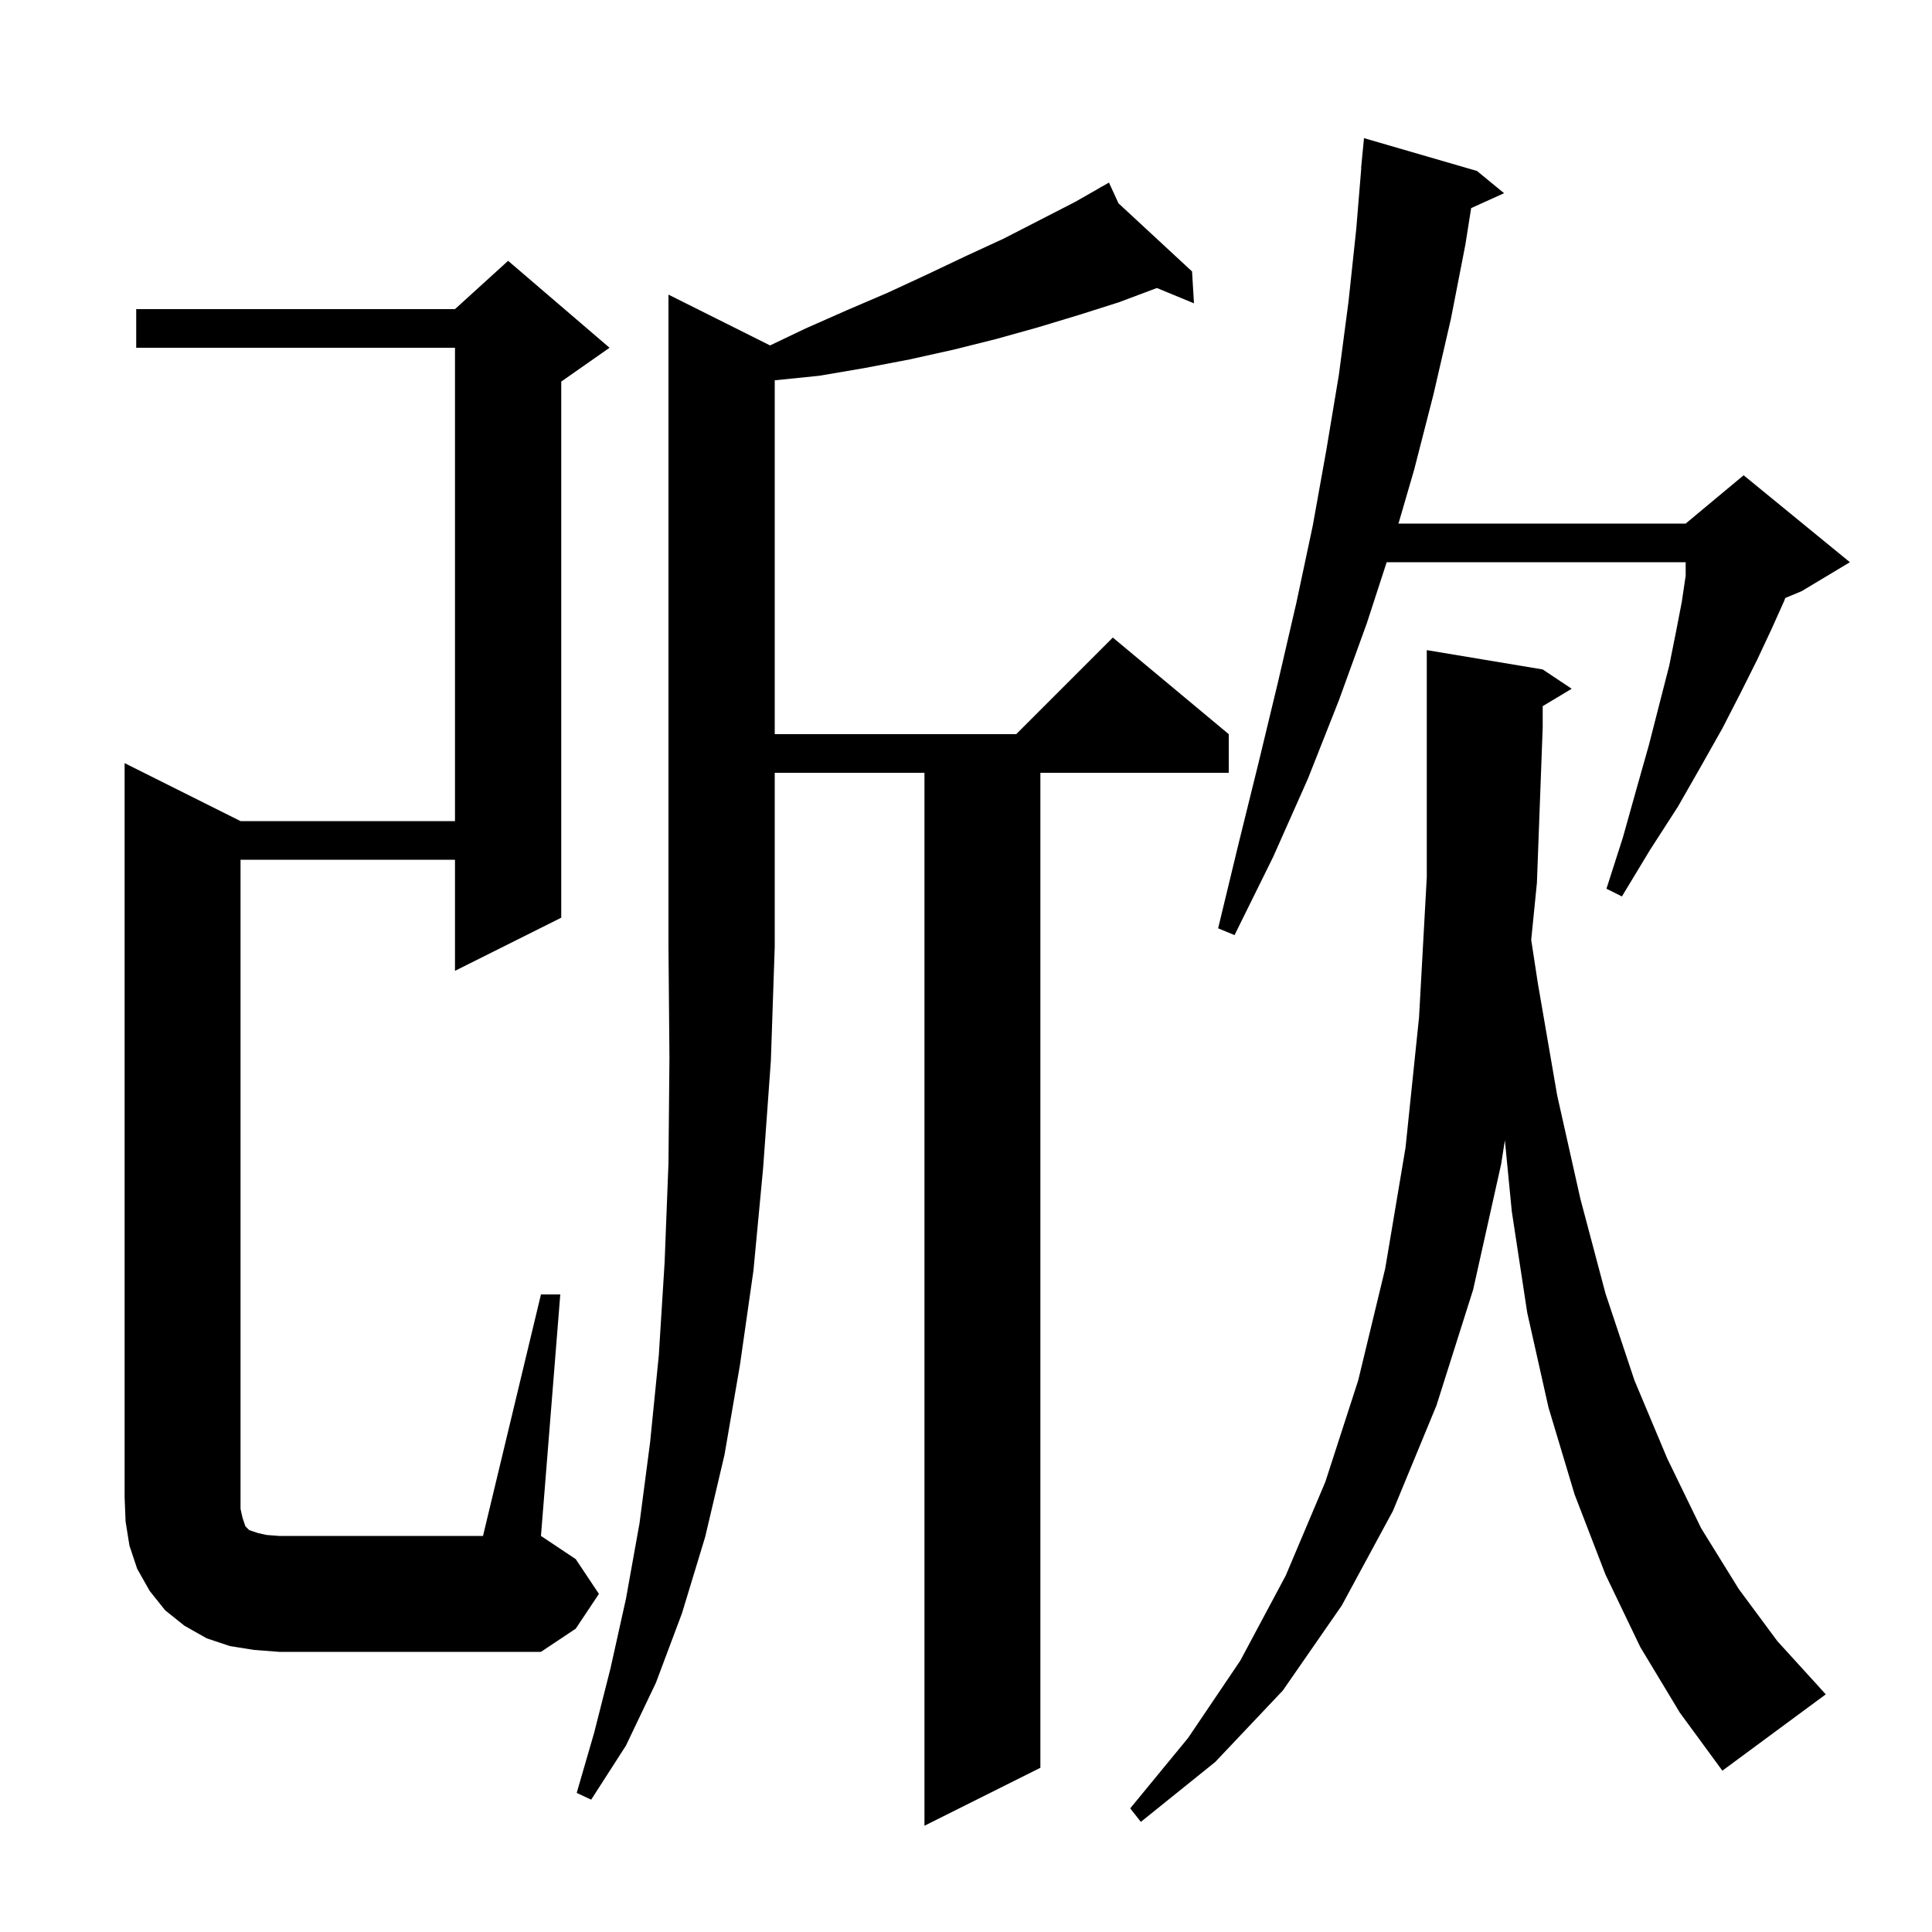 <svg xmlns="http://www.w3.org/2000/svg" xmlns:xlink="http://www.w3.org/1999/xlink" version="1.1" baseProfile="full" viewBox="0 0 200 200" width="200" height="200"><g fill="currentColor"><path d="M 169.8 170.5 L 166.2 163.0 L 163.0 154.7 L 160.3 145.7 L 158.1 135.9 L 156.5 125.4 L 155.784 118.041 L 155.4 120.5 L 152.5 133.5 L 148.7 145.5 L 144.2 156.4 L 138.9 166.2 L 132.8 175.0 L 125.8 182.4 L 118.1 188.6 L 117.0 187.2 L 123.0 179.9 L 128.4 171.9 L 133.1 163.1 L 137.2 153.4 L 140.6 142.9 L 143.4 131.3 L 145.5 118.8 L 146.9 105.3 L 147.7 90.8 L 147.7 67.3 L 159.7 69.3 L 162.7 71.3 L 159.7 73.1 L 159.7 75.3 L 159.1 91.4 L 158.51 97.298 L 159.2 101.8 L 161.2 113.4 L 163.6 124.1 L 166.2 133.9 L 169.2 142.9 L 172.6 151.0 L 176.1 158.2 L 180.0 164.5 L 184.0 169.9 L 188.1 174.4 L 189.0 175.4 L 178.3 183.3 L 173.9 177.3 Z M 79.716 35.758 L 83.4 34.0 L 87.7 32.1 L 91.9 30.3 L 96.0 28.4 L 100.0 26.5 L 103.9 24.7 L 111.3 20.9 L 113.949 19.387 L 113.9 19.3 L 113.976 19.371 L 114.8 18.9 L 115.784 21.045 L 123.4 28.1 L 123.6 31.4 L 119.76 29.815 L 115.8 31.3 L 111.7 32.6 L 107.4 33.9 L 103.1 35.1 L 98.7 36.2 L 94.2 37.2 L 89.5 38.1 L 84.8 38.9 L 80.2 39.369 L 80.2 76.0 L 105.2 76.0 L 115.2 66.0 L 127.2 76.0 L 127.2 80.0 L 107.7 80.0 L 107.7 183.0 L 95.7 189.0 L 95.7 80.0 L 80.2 80.0 L 80.2 98.0 L 79.8 109.8 L 79.0 120.9 L 78.0 131.5 L 76.6 141.3 L 75.0 150.6 L 73.0 159.1 L 70.6 167.0 L 67.9 174.2 L 64.8 180.7 L 61.2 186.3 L 59.7 185.6 L 61.5 179.4 L 63.2 172.7 L 64.8 165.5 L 66.2 157.7 L 67.3 149.3 L 68.2 140.3 L 68.8 130.7 L 69.2 120.4 L 69.3 109.5 L 69.2 98.0 L 69.2 30.5 Z M 26.3 170.8 L 23.8 170.4 L 21.4 169.6 L 19.1 168.3 L 17.1 166.7 L 15.5 164.7 L 14.2 162.4 L 13.4 160.0 L 13.0 157.5 L 12.9 155.0 L 12.9 79.0 L 24.9 85.0 L 47.1 85.0 L 47.1 36.0 L 14.1 36.0 L 14.1 32.0 L 47.1 32.0 L 52.6 27.0 L 63.1 36.0 L 58.1 39.5 L 58.1 95.0 L 47.1 100.5 L 47.1 89.0 L 24.9 89.0 L 24.9 156.2 L 25.1 157.1 L 25.4 158.0 L 25.8 158.4 L 26.7 158.7 L 27.6 158.9 L 28.9 159.0 L 50.0 159.0 L 56.0 134.0 L 58.0 134.0 L 56.0 159.0 L 59.6 161.4 L 62.0 165.0 L 59.6 168.6 L 56.0 171.0 L 28.9 171.0 Z M 152.9 17.7 L 155.7 20.0 L 152.293 21.543 L 151.7 25.3 L 150.2 33.0 L 148.4 40.8 L 146.4 48.6 L 144.77 54.2 L 174.5 54.2 L 180.5 49.2 L 191.5 58.2 L 186.5 61.2 L 184.809 61.904 L 184.7 62.2 L 183.4 65.1 L 181.9 68.3 L 180.2 71.7 L 178.3 75.4 L 176.1 79.3 L 173.7 83.5 L 170.8 88.0 L 167.9 92.8 L 166.3 92.0 L 168.0 86.7 L 169.4 81.7 L 170.7 77.1 L 171.8 72.8 L 172.8 68.9 L 173.5 65.4 L 174.1 62.3 L 174.5 59.6 L 174.5 58.2 L 143.548 58.2 L 141.5 64.5 L 138.6 72.5 L 135.4 80.6 L 131.8 88.7 L 127.8 96.8 L 126.1 96.1 L 128.2 87.4 L 130.3 78.9 L 132.3 70.6 L 134.2 62.4 L 135.9 54.4 L 137.3 46.6 L 138.6 38.8 L 139.6 31.2 L 140.4 23.7 L 140.918 17.4 L 140.9 17.4 L 141.2 14.3 Z "/></g></svg>